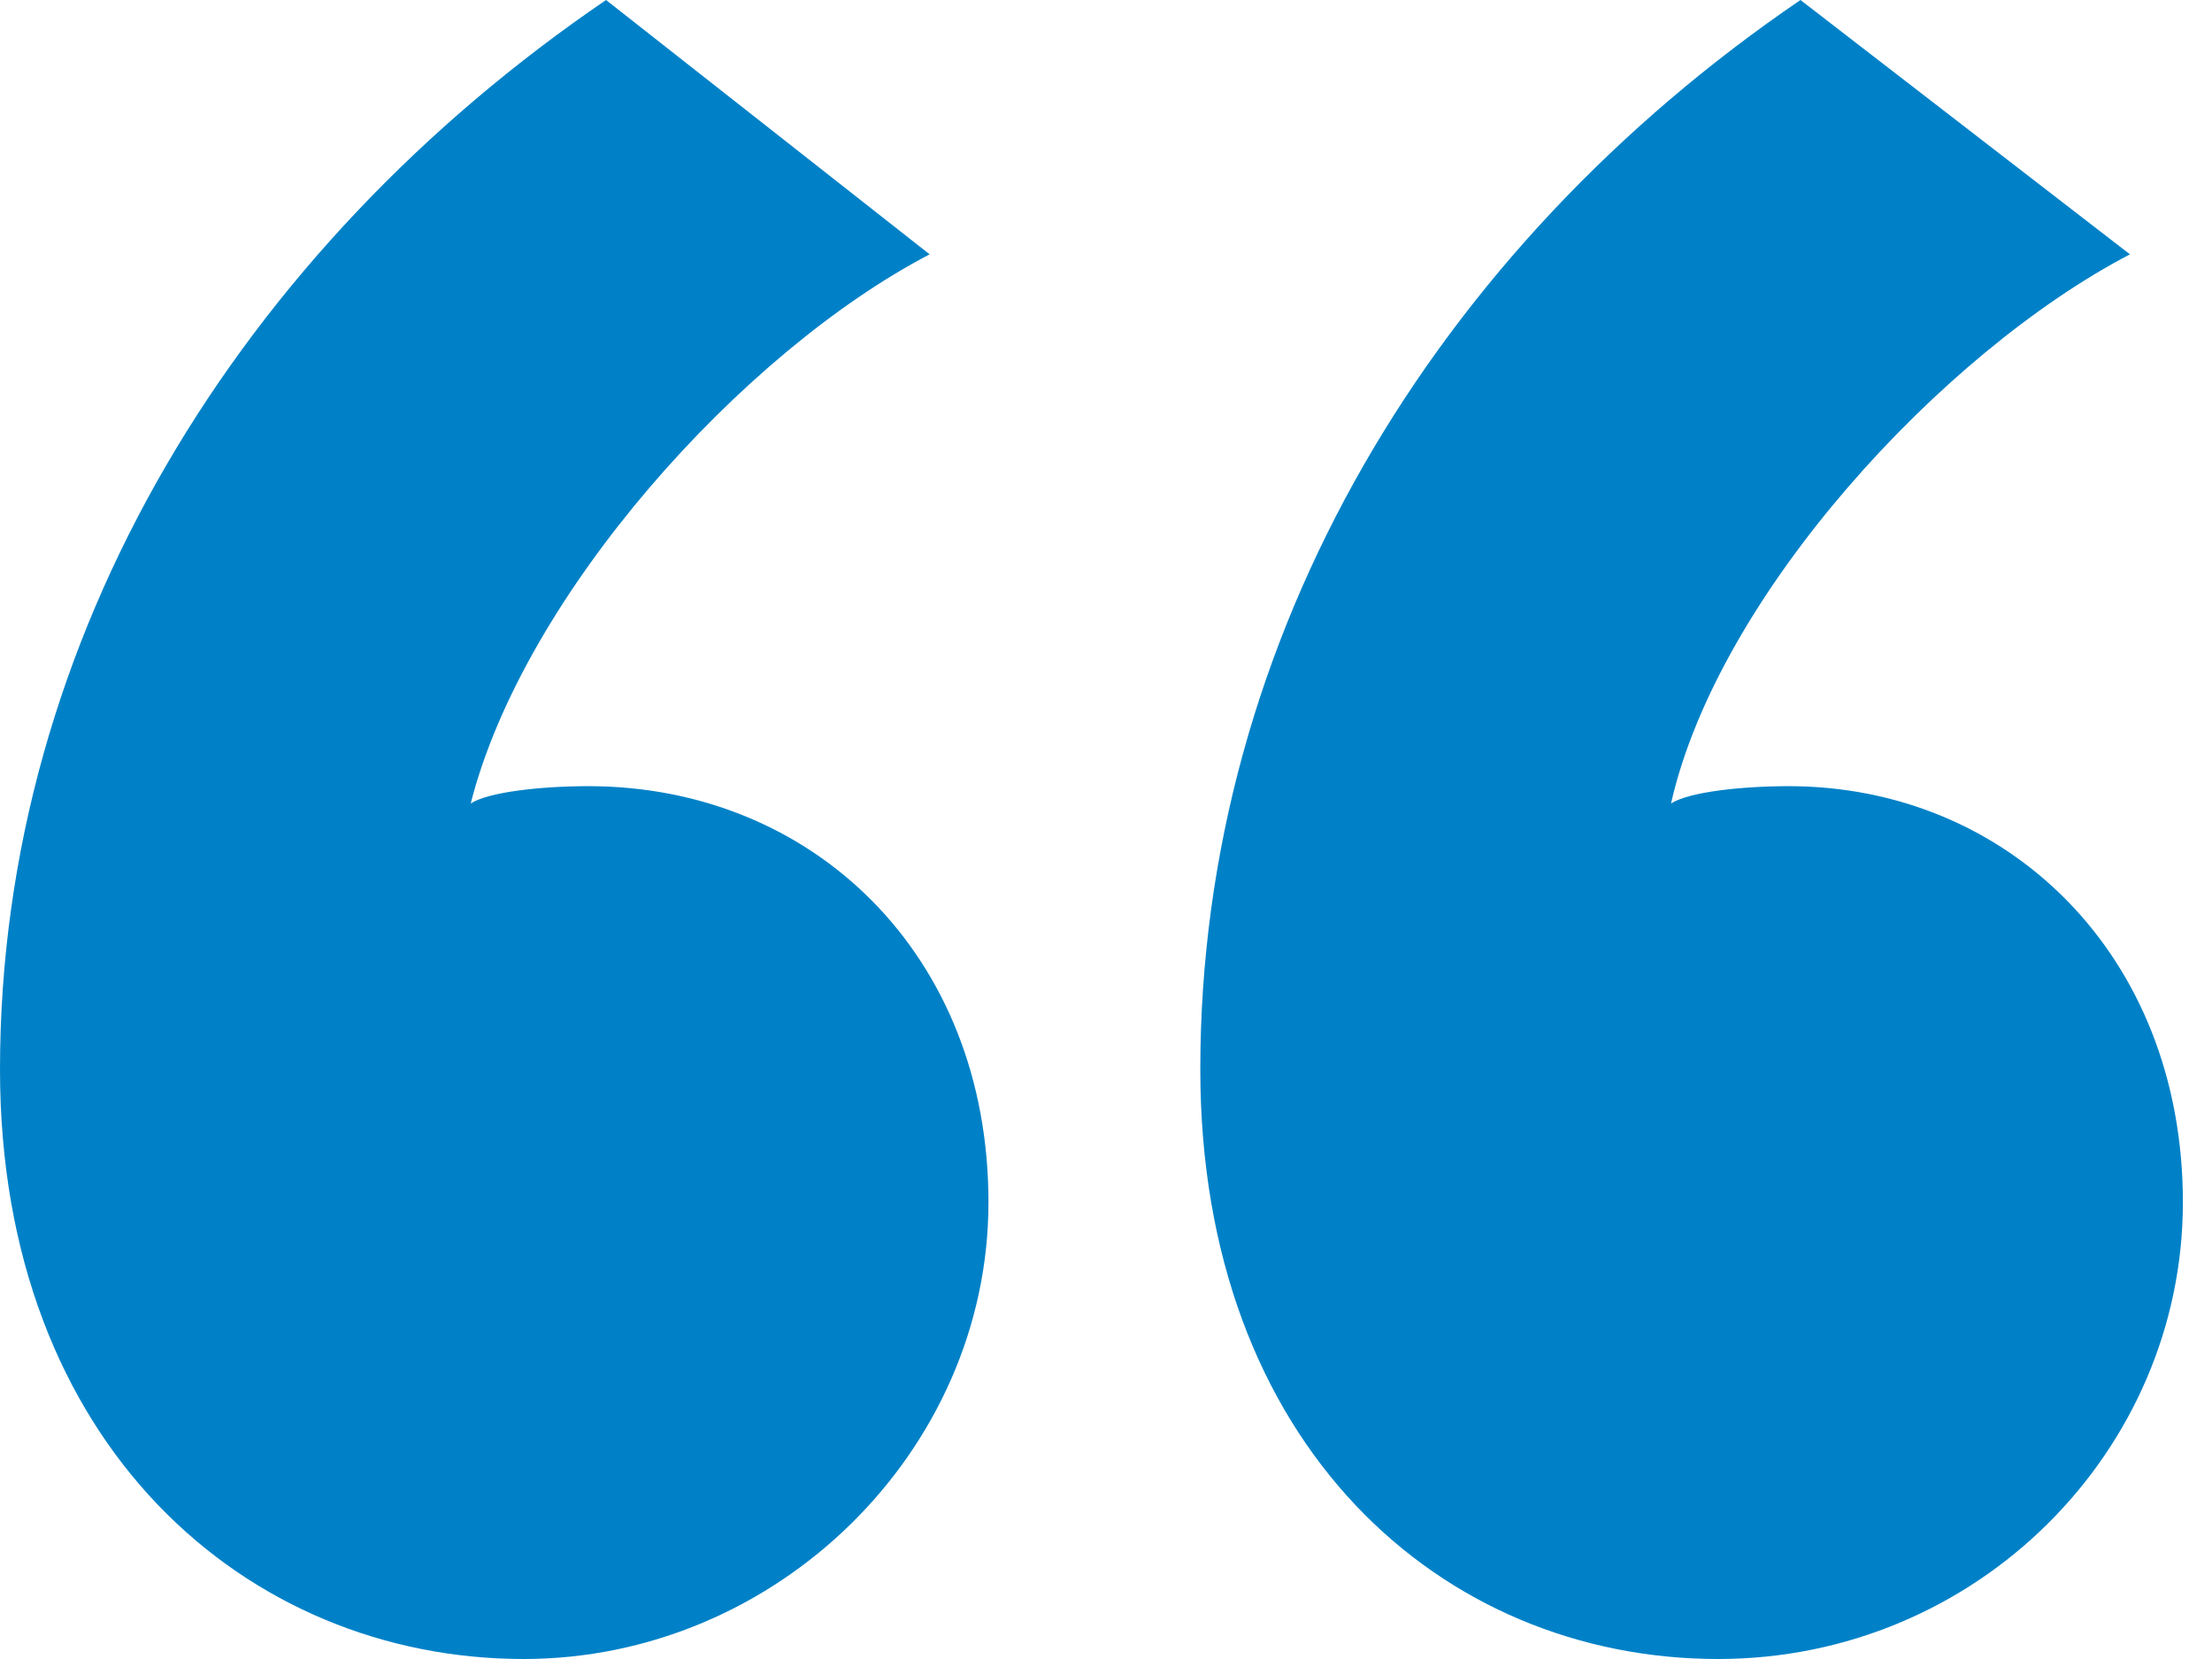 <svg xmlns="http://www.w3.org/2000/svg" width="44" height="33" viewBox="0 0 44 33" fill="none"><path d="M12.055 0L18.492 5.059C14.747 7.014 10.416 11.843 9.363 15.983C9.714 15.753 10.768 15.638 11.704 15.638C16.151 15.638 19.662 18.972 19.662 23.916C19.662 28.861 15.449 33 10.416 33C4.916 33 0 28.746 0 21.272C0 12.648 4.799 4.944 12.055 0ZM35.814 0L42.368 5.059C38.623 7.014 34.175 11.843 33.239 15.983C33.59 15.753 34.643 15.638 35.58 15.638C39.91 15.638 43.421 18.972 43.421 23.916C43.421 28.861 39.325 33 34.175 33C28.674 33 23.876 28.746 23.876 21.272C23.876 12.648 28.557 4.944 35.814 0Z" fill="#0081C7"></path></svg>